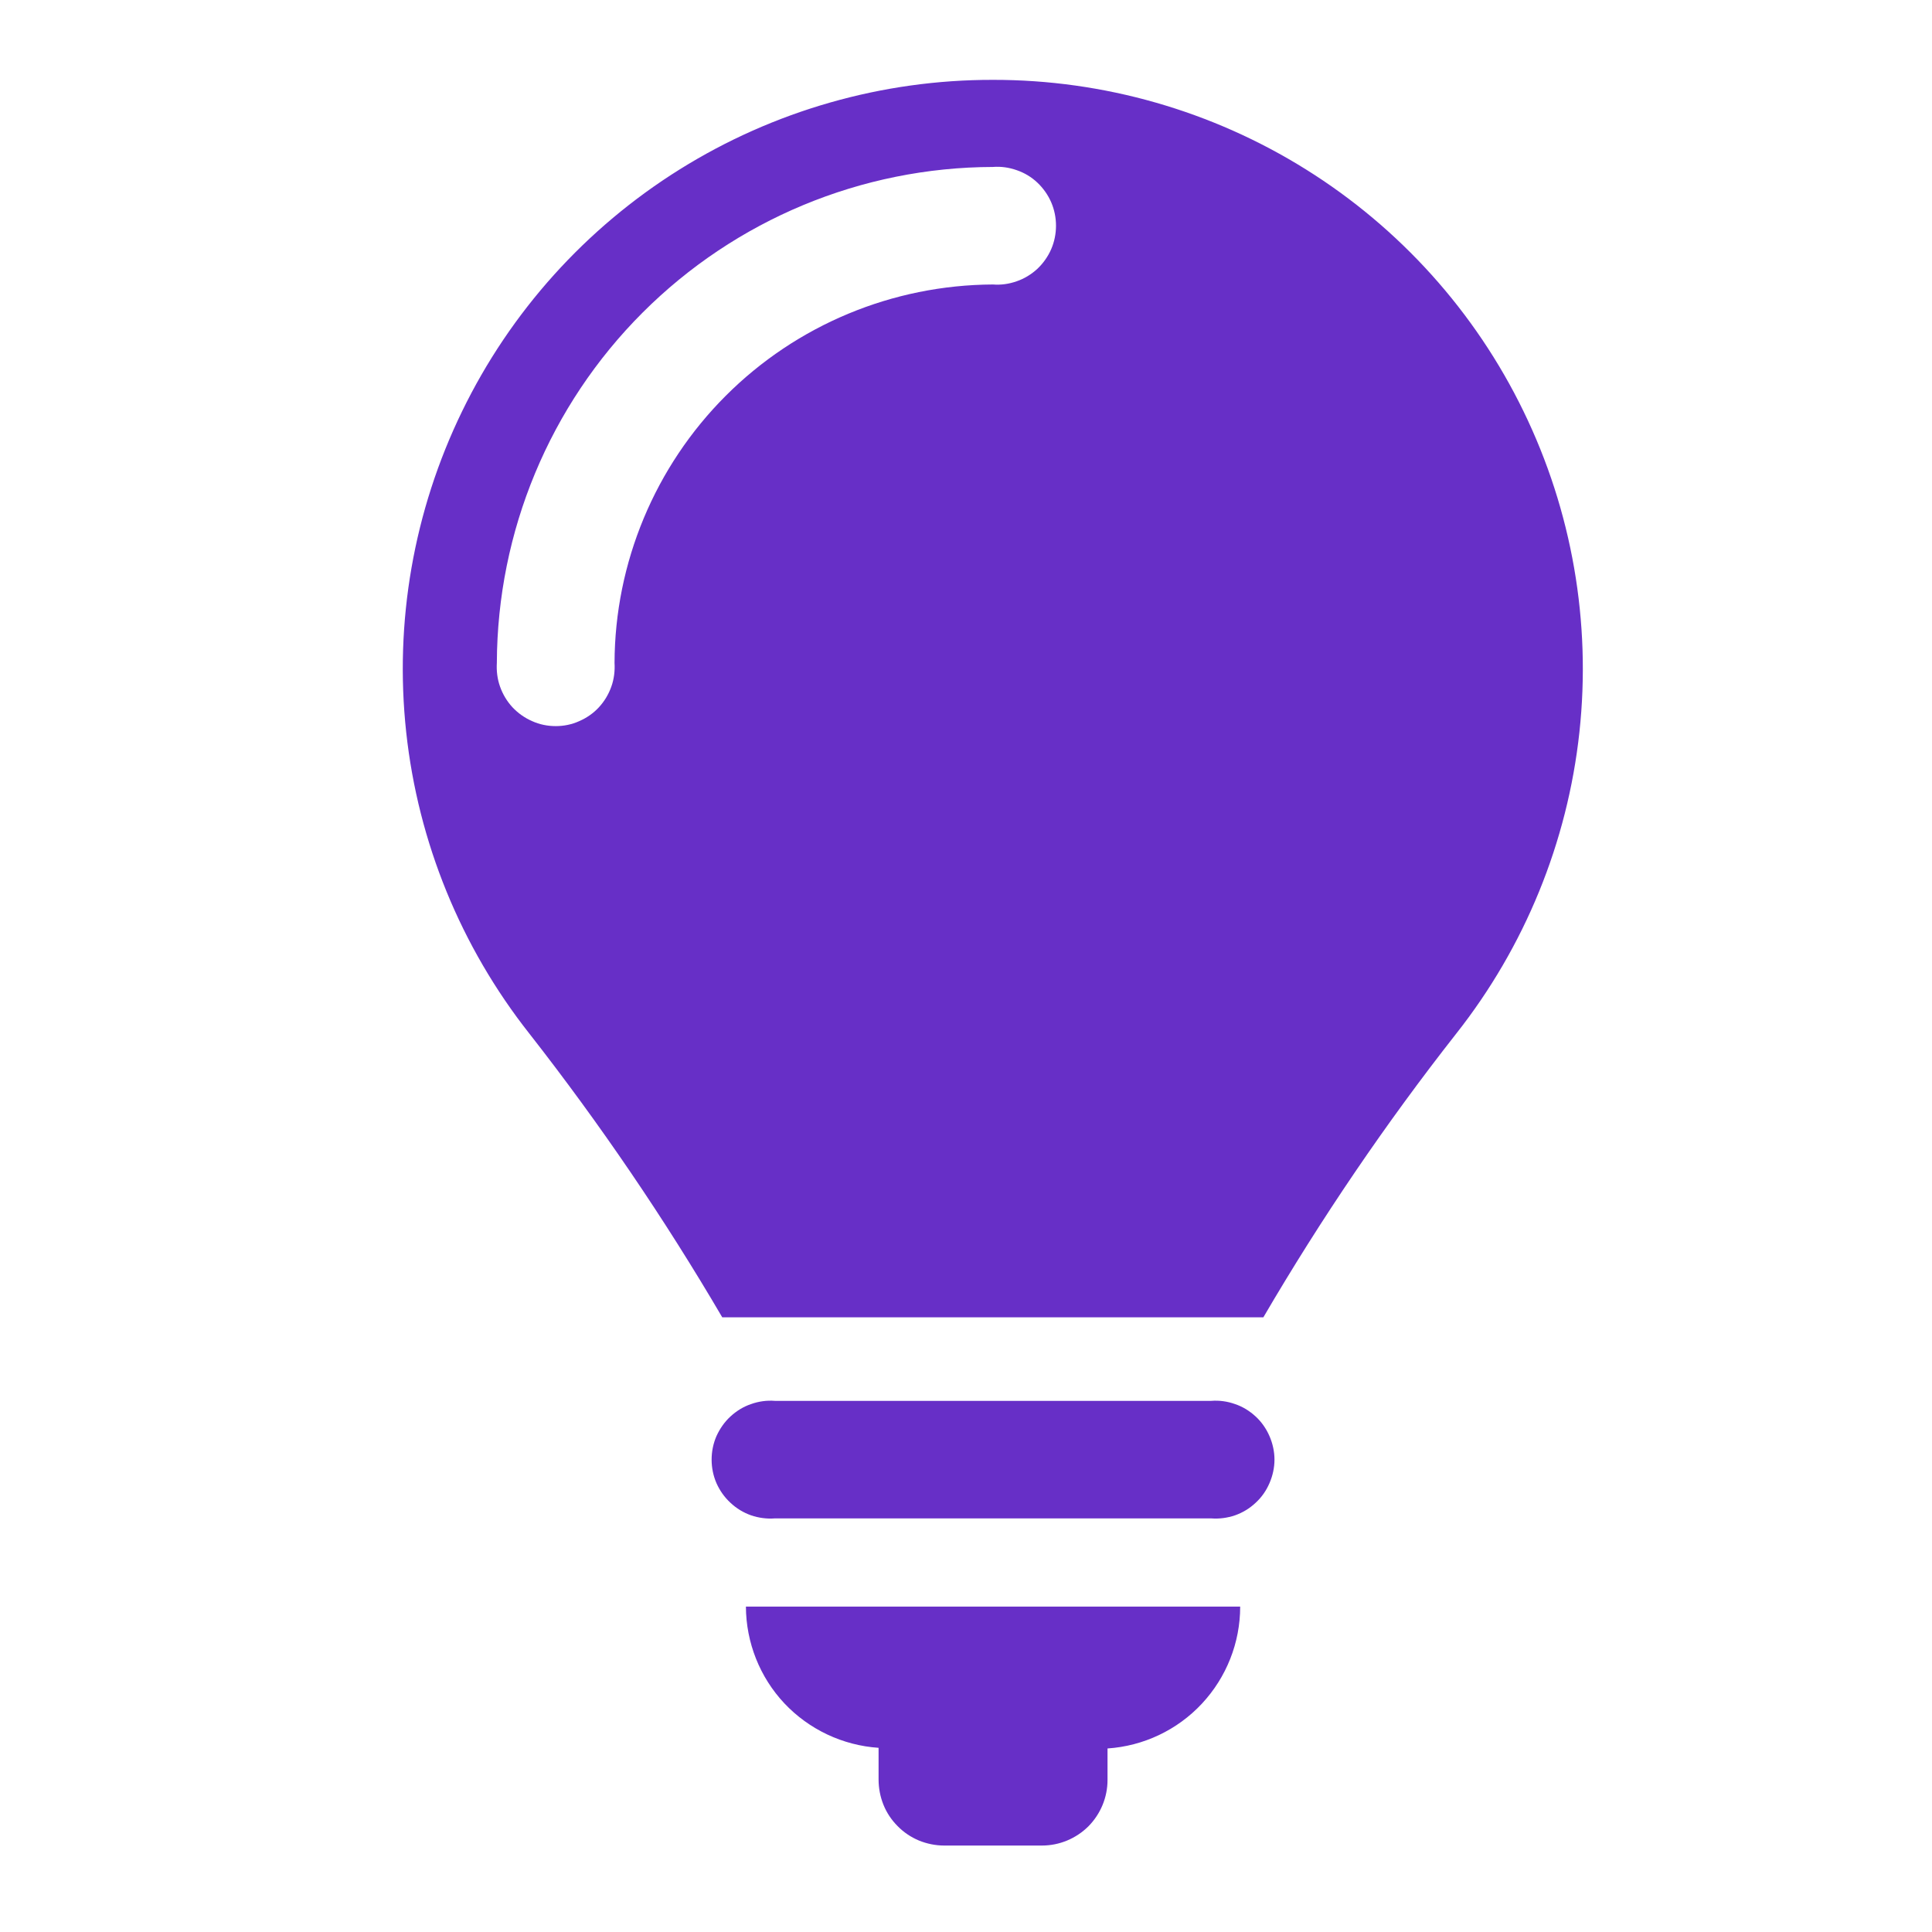 <svg width="12" height="12" viewBox="0 0 12 12" fill="none" xmlns="http://www.w3.org/2000/svg">
<g clip-path="url(#clip0_1773_2013)">
<path d="M7.523 8.701H4.813C4.763 8.697 4.712 8.704 4.665 8.721C4.617 8.737 4.574 8.764 4.537 8.798C4.5 8.832 4.471 8.874 4.45 8.92C4.43 8.966 4.42 9.016 4.42 9.066C4.42 9.116 4.43 9.166 4.45 9.212C4.471 9.259 4.5 9.3 4.537 9.334C4.574 9.369 4.617 9.395 4.665 9.412C4.712 9.428 4.763 9.435 4.813 9.431H7.523C7.573 9.435 7.624 9.428 7.671 9.412C7.719 9.395 7.762 9.369 7.799 9.334C7.836 9.3 7.865 9.259 7.885 9.212C7.905 9.166 7.916 9.116 7.916 9.066C7.916 9.016 7.905 8.966 7.885 8.92C7.865 8.874 7.836 8.832 7.799 8.798C7.762 8.764 7.719 8.737 7.671 8.721C7.624 8.704 7.573 8.697 7.523 8.701Z" fill="#672FC7"/>
<path d="M5.457 10.856V11.052C5.457 11.106 5.467 11.159 5.487 11.209C5.507 11.259 5.537 11.304 5.575 11.342C5.613 11.381 5.658 11.411 5.708 11.432C5.757 11.452 5.811 11.463 5.864 11.463H6.472C6.58 11.463 6.683 11.42 6.76 11.344C6.836 11.267 6.879 11.164 6.879 11.056V10.86C7.102 10.845 7.312 10.746 7.465 10.582C7.618 10.418 7.703 10.203 7.703 9.979H4.633C4.634 10.202 4.719 10.417 4.872 10.58C5.025 10.742 5.234 10.841 5.457 10.856Z" fill="#672FC7"/>
<path d="M6.167 0.496C5.479 0.495 4.805 0.688 4.222 1.052C3.639 1.416 3.17 1.937 2.87 2.555C2.569 3.174 2.449 3.864 2.523 4.548C2.597 5.231 2.862 5.88 3.288 6.42C3.726 6.98 4.127 7.569 4.486 8.182H7.847C8.206 7.568 8.606 6.979 9.045 6.42C9.471 5.88 9.736 5.231 9.81 4.548C9.884 3.864 9.764 3.174 9.463 2.555C9.163 1.937 8.694 1.416 8.111 1.052C7.528 0.688 6.854 0.495 6.167 0.496ZM6.167 1.767C5.544 1.77 4.948 2.018 4.508 2.458C4.068 2.898 3.819 3.495 3.817 4.117C3.82 4.167 3.814 4.218 3.797 4.265C3.78 4.313 3.754 4.356 3.72 4.393C3.686 4.43 3.644 4.459 3.598 4.479C3.552 4.5 3.502 4.51 3.452 4.51C3.401 4.51 3.351 4.5 3.305 4.479C3.259 4.459 3.218 4.43 3.183 4.393C3.149 4.356 3.123 4.313 3.106 4.265C3.089 4.218 3.083 4.167 3.086 4.117C3.089 3.301 3.414 2.519 3.991 1.942C4.568 1.365 5.35 1.039 6.167 1.037C6.217 1.033 6.267 1.04 6.315 1.057C6.362 1.073 6.406 1.099 6.443 1.134C6.479 1.168 6.509 1.21 6.529 1.256C6.549 1.302 6.559 1.352 6.559 1.402C6.559 1.452 6.549 1.502 6.529 1.548C6.509 1.594 6.479 1.636 6.443 1.67C6.406 1.704 6.362 1.731 6.315 1.747C6.267 1.764 6.217 1.771 6.167 1.767Z" fill="#672FC7"/>
</g>
<defs>
<clipPath id="clip0_1773_2013">
<rect width="12" height="12" fill="white" transform="translate(0 -0.001)"/>
</clipPath>
</defs>
</svg>
